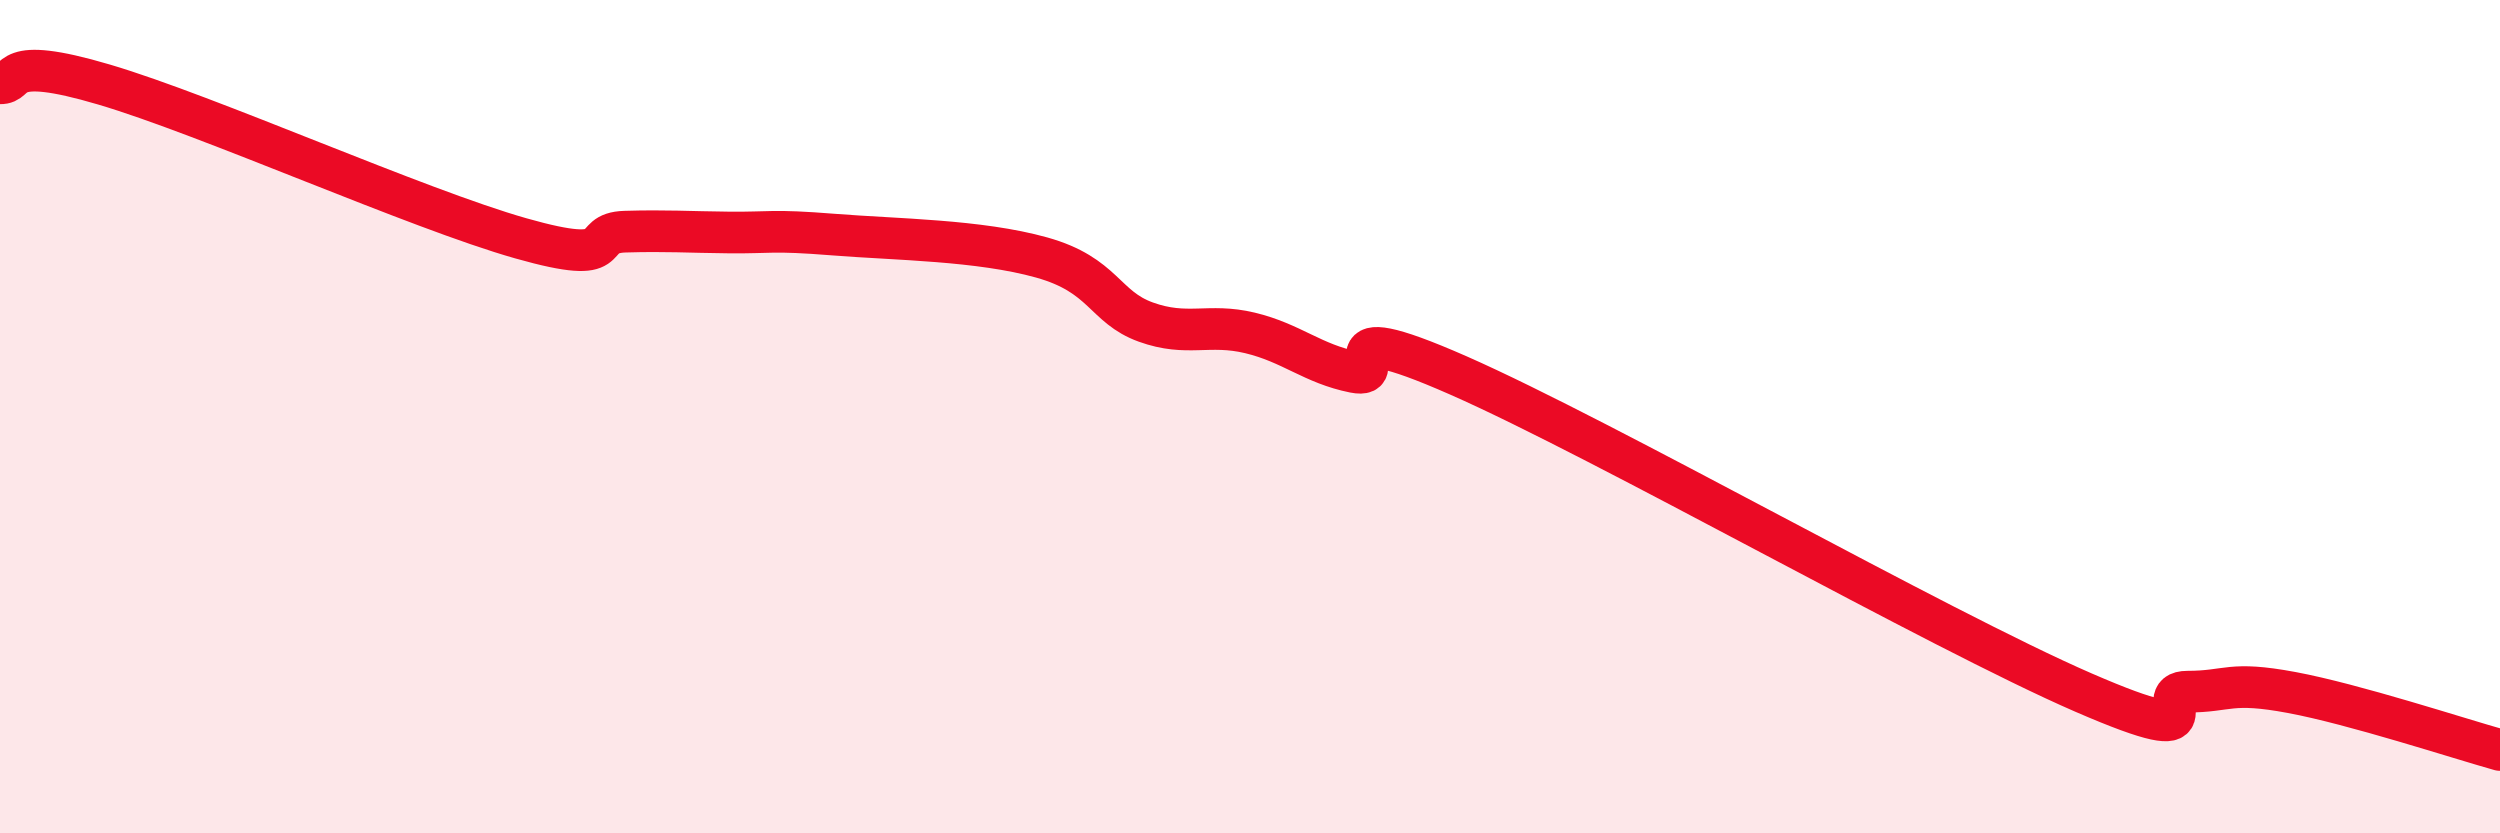 
    <svg width="60" height="20" viewBox="0 0 60 20" xmlns="http://www.w3.org/2000/svg">
      <path
        d="M 0,2 C 0.5,2.01 0,1.29 2.5,2.03 C 5,2.77 10,5.01 12.5,5.72 C 15,6.43 14,5.59 15,5.56 C 16,5.53 16.5,5.57 17.5,5.58 C 18.5,5.59 18.5,5.51 20,5.63 C 21.5,5.75 23.5,5.76 25,6.18 C 26.5,6.6 26.5,7.37 27.5,7.73 C 28.5,8.09 29,7.75 30,7.99 C 31,8.23 31.5,8.73 32.5,8.93 C 33.5,9.13 31.5,7.47 35,9.01 C 38.5,10.55 46.5,15.1 50,16.62 C 53.5,18.14 51.5,16.6 52.5,16.6 C 53.5,16.6 53.5,16.34 55,16.62 C 56.5,16.9 59,17.72 60,18L60 20L0 20Z"
        fill="#EB0A25"
        opacity="0.1"
        stroke-linecap="round"
        stroke-linejoin="round"
      />
      <path
        d="M 0,2 C 0.5,2.01 0,1.29 2.5,2.03 C 5,2.77 10,5.01 12.5,5.72 C 15,6.43 14,5.59 15,5.56 C 16,5.53 16.5,5.57 17.5,5.58 C 18.5,5.59 18.5,5.51 20,5.63 C 21.5,5.75 23.5,5.76 25,6.18 C 26.5,6.6 26.5,7.37 27.5,7.73 C 28.5,8.09 29,7.75 30,7.99 C 31,8.23 31.5,8.73 32.5,8.93 C 33.5,9.13 31.5,7.47 35,9.01 C 38.5,10.55 46.5,15.1 50,16.62 C 53.5,18.14 51.5,16.6 52.5,16.6 C 53.5,16.6 53.5,16.34 55,16.62 C 56.5,16.9 59,17.72 60,18"
        stroke="#EB0A25"
        stroke-width="1"
        fill="none"
        stroke-linecap="round"
        stroke-linejoin="round"
      />
    </svg>
  